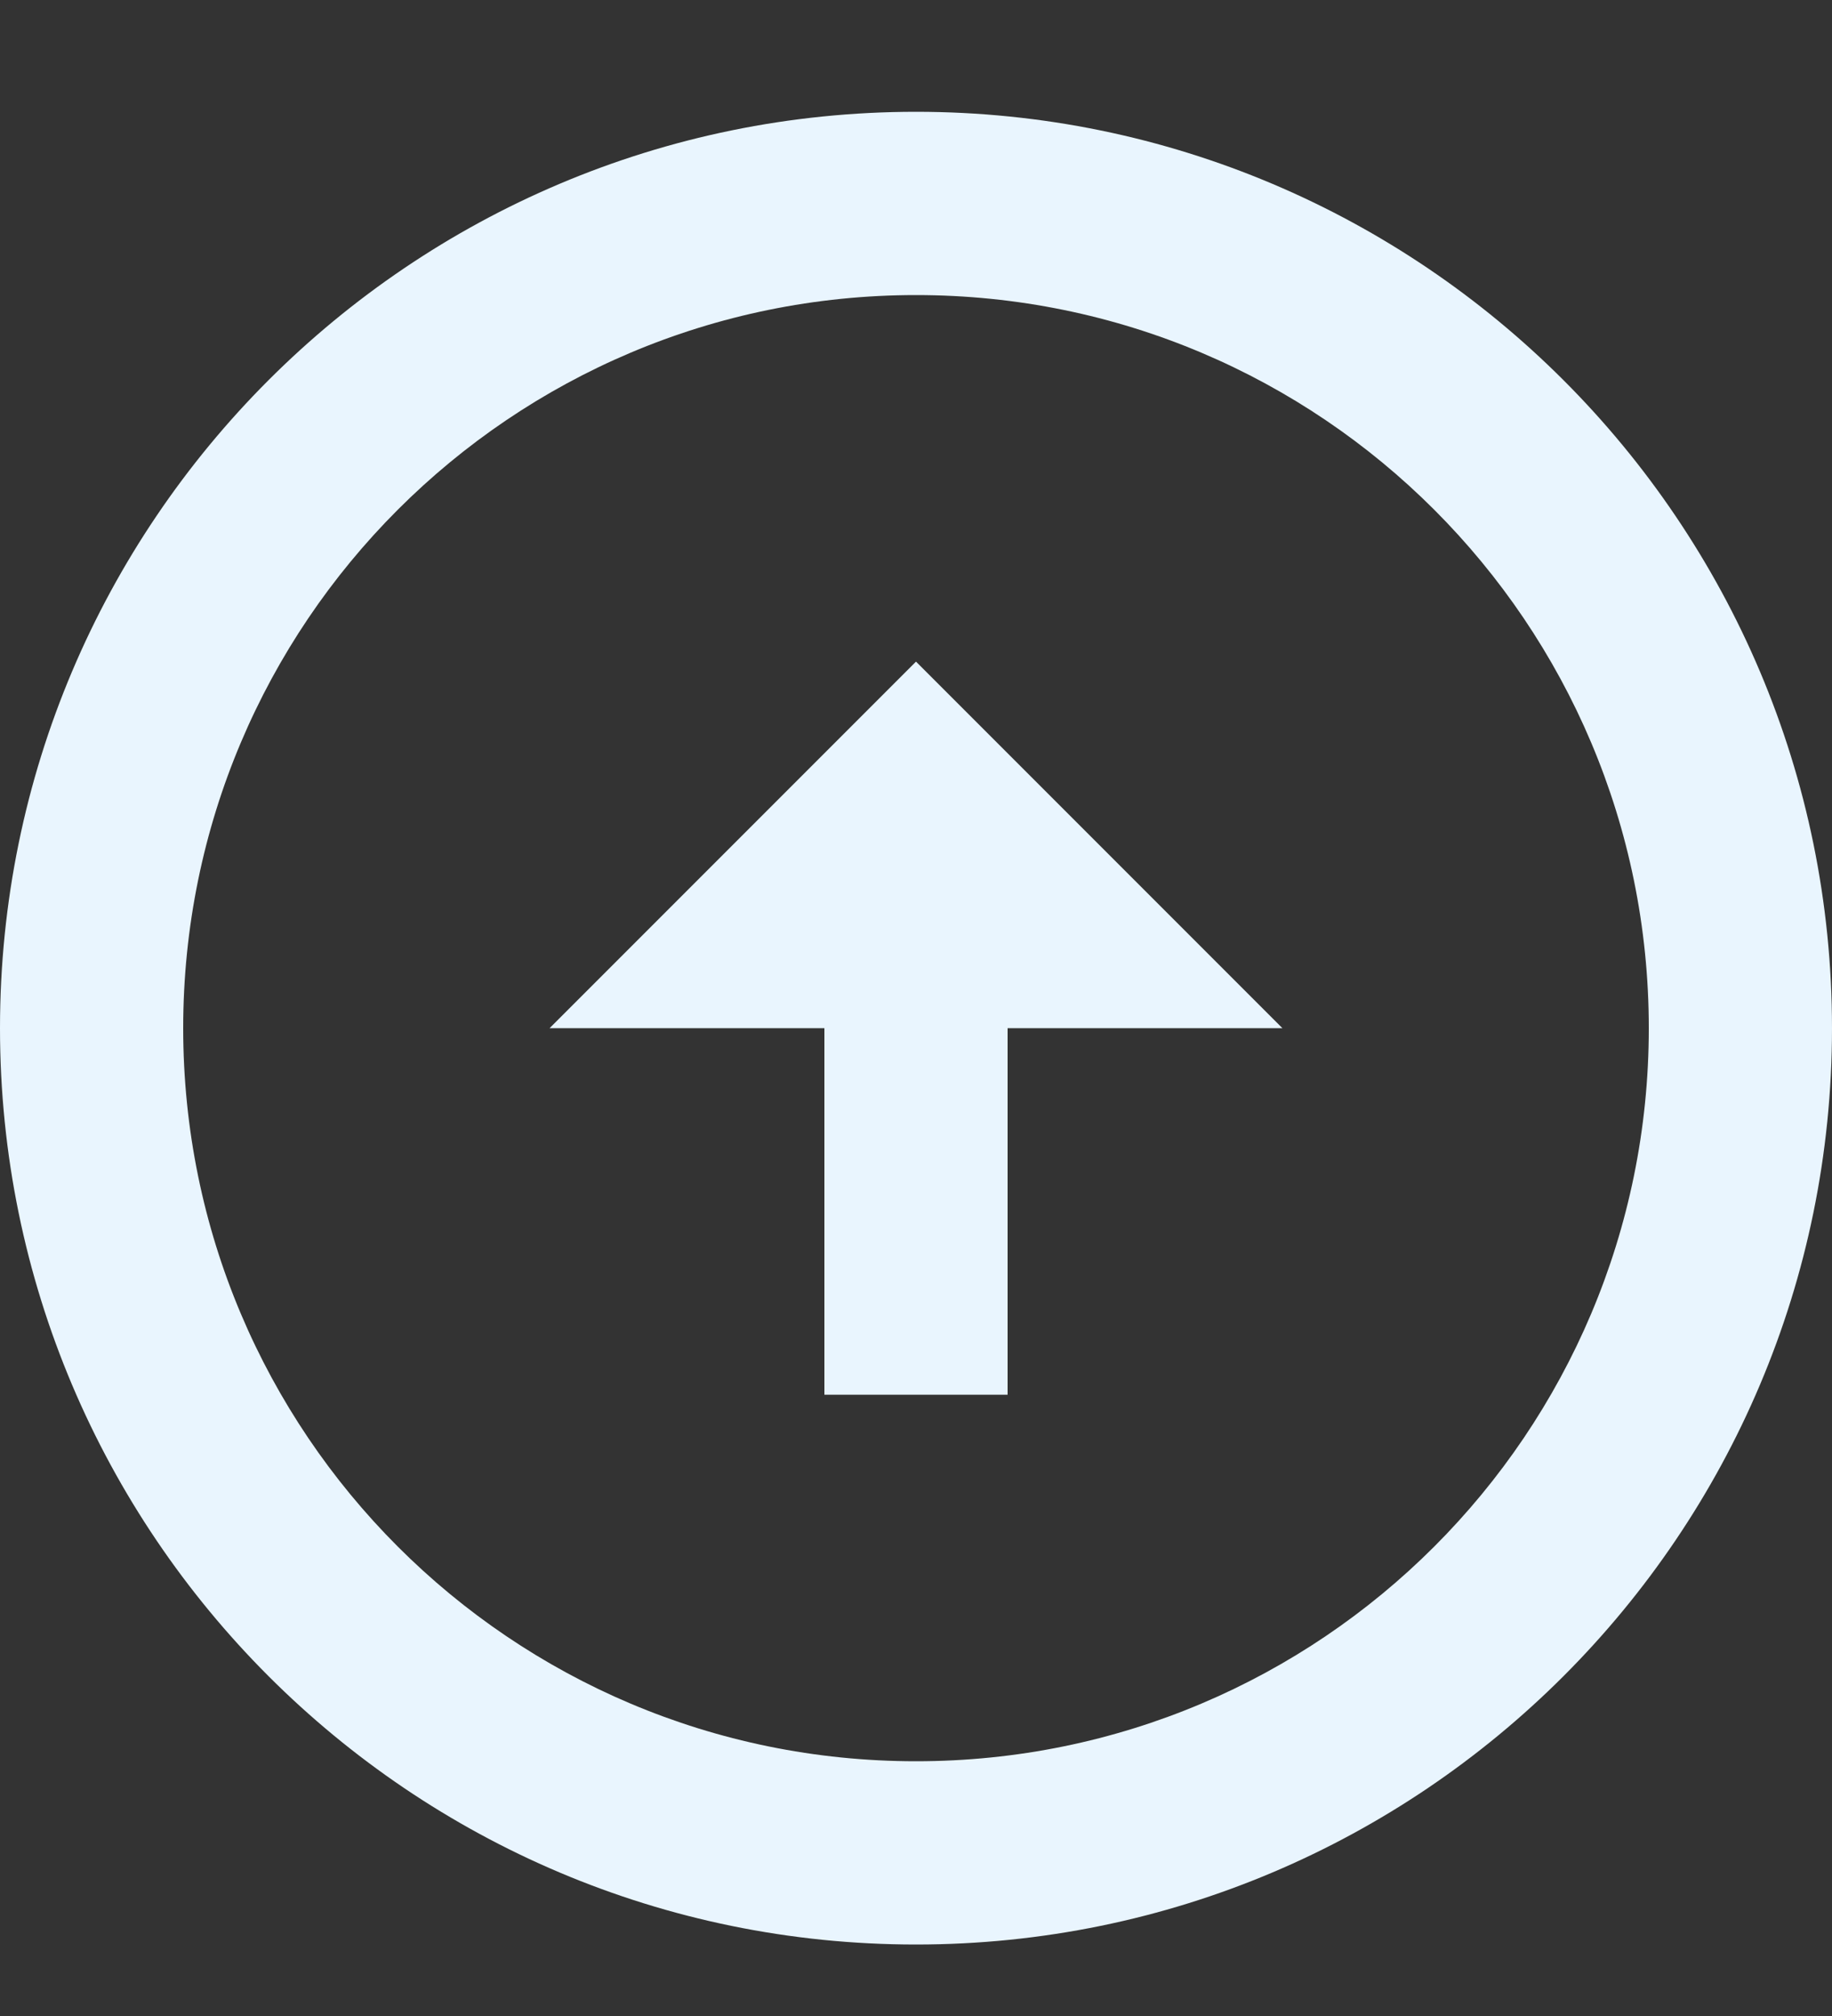 <svg width="10" height="11" viewBox="0 0 10 11" fill="none" xmlns="http://www.w3.org/2000/svg">
<rect x="0" y="0" width="10" height="11" fill="#333333" stroke="none"/>
<path d="M5 0.61C7.76 0.61 10 2.85 10 5.61C10 8.37 7.76 10.61 5 10.61C2.24 10.61 0 8.37 0 5.61C0 2.85 2.24 0.61 5 0.61ZM5 9.61C7.21 9.61 9 7.82 9 5.61C9 3.4 7.21 1.61 5 1.61C2.79 1.61 1 3.4 1 5.61C1 7.82 2.79 9.61 5 9.61ZM5.5 5.61V7.61H4.5V5.61H3L5 3.61L7 5.61H5.5Z" fill="#E9F5FE"/>
</svg>
